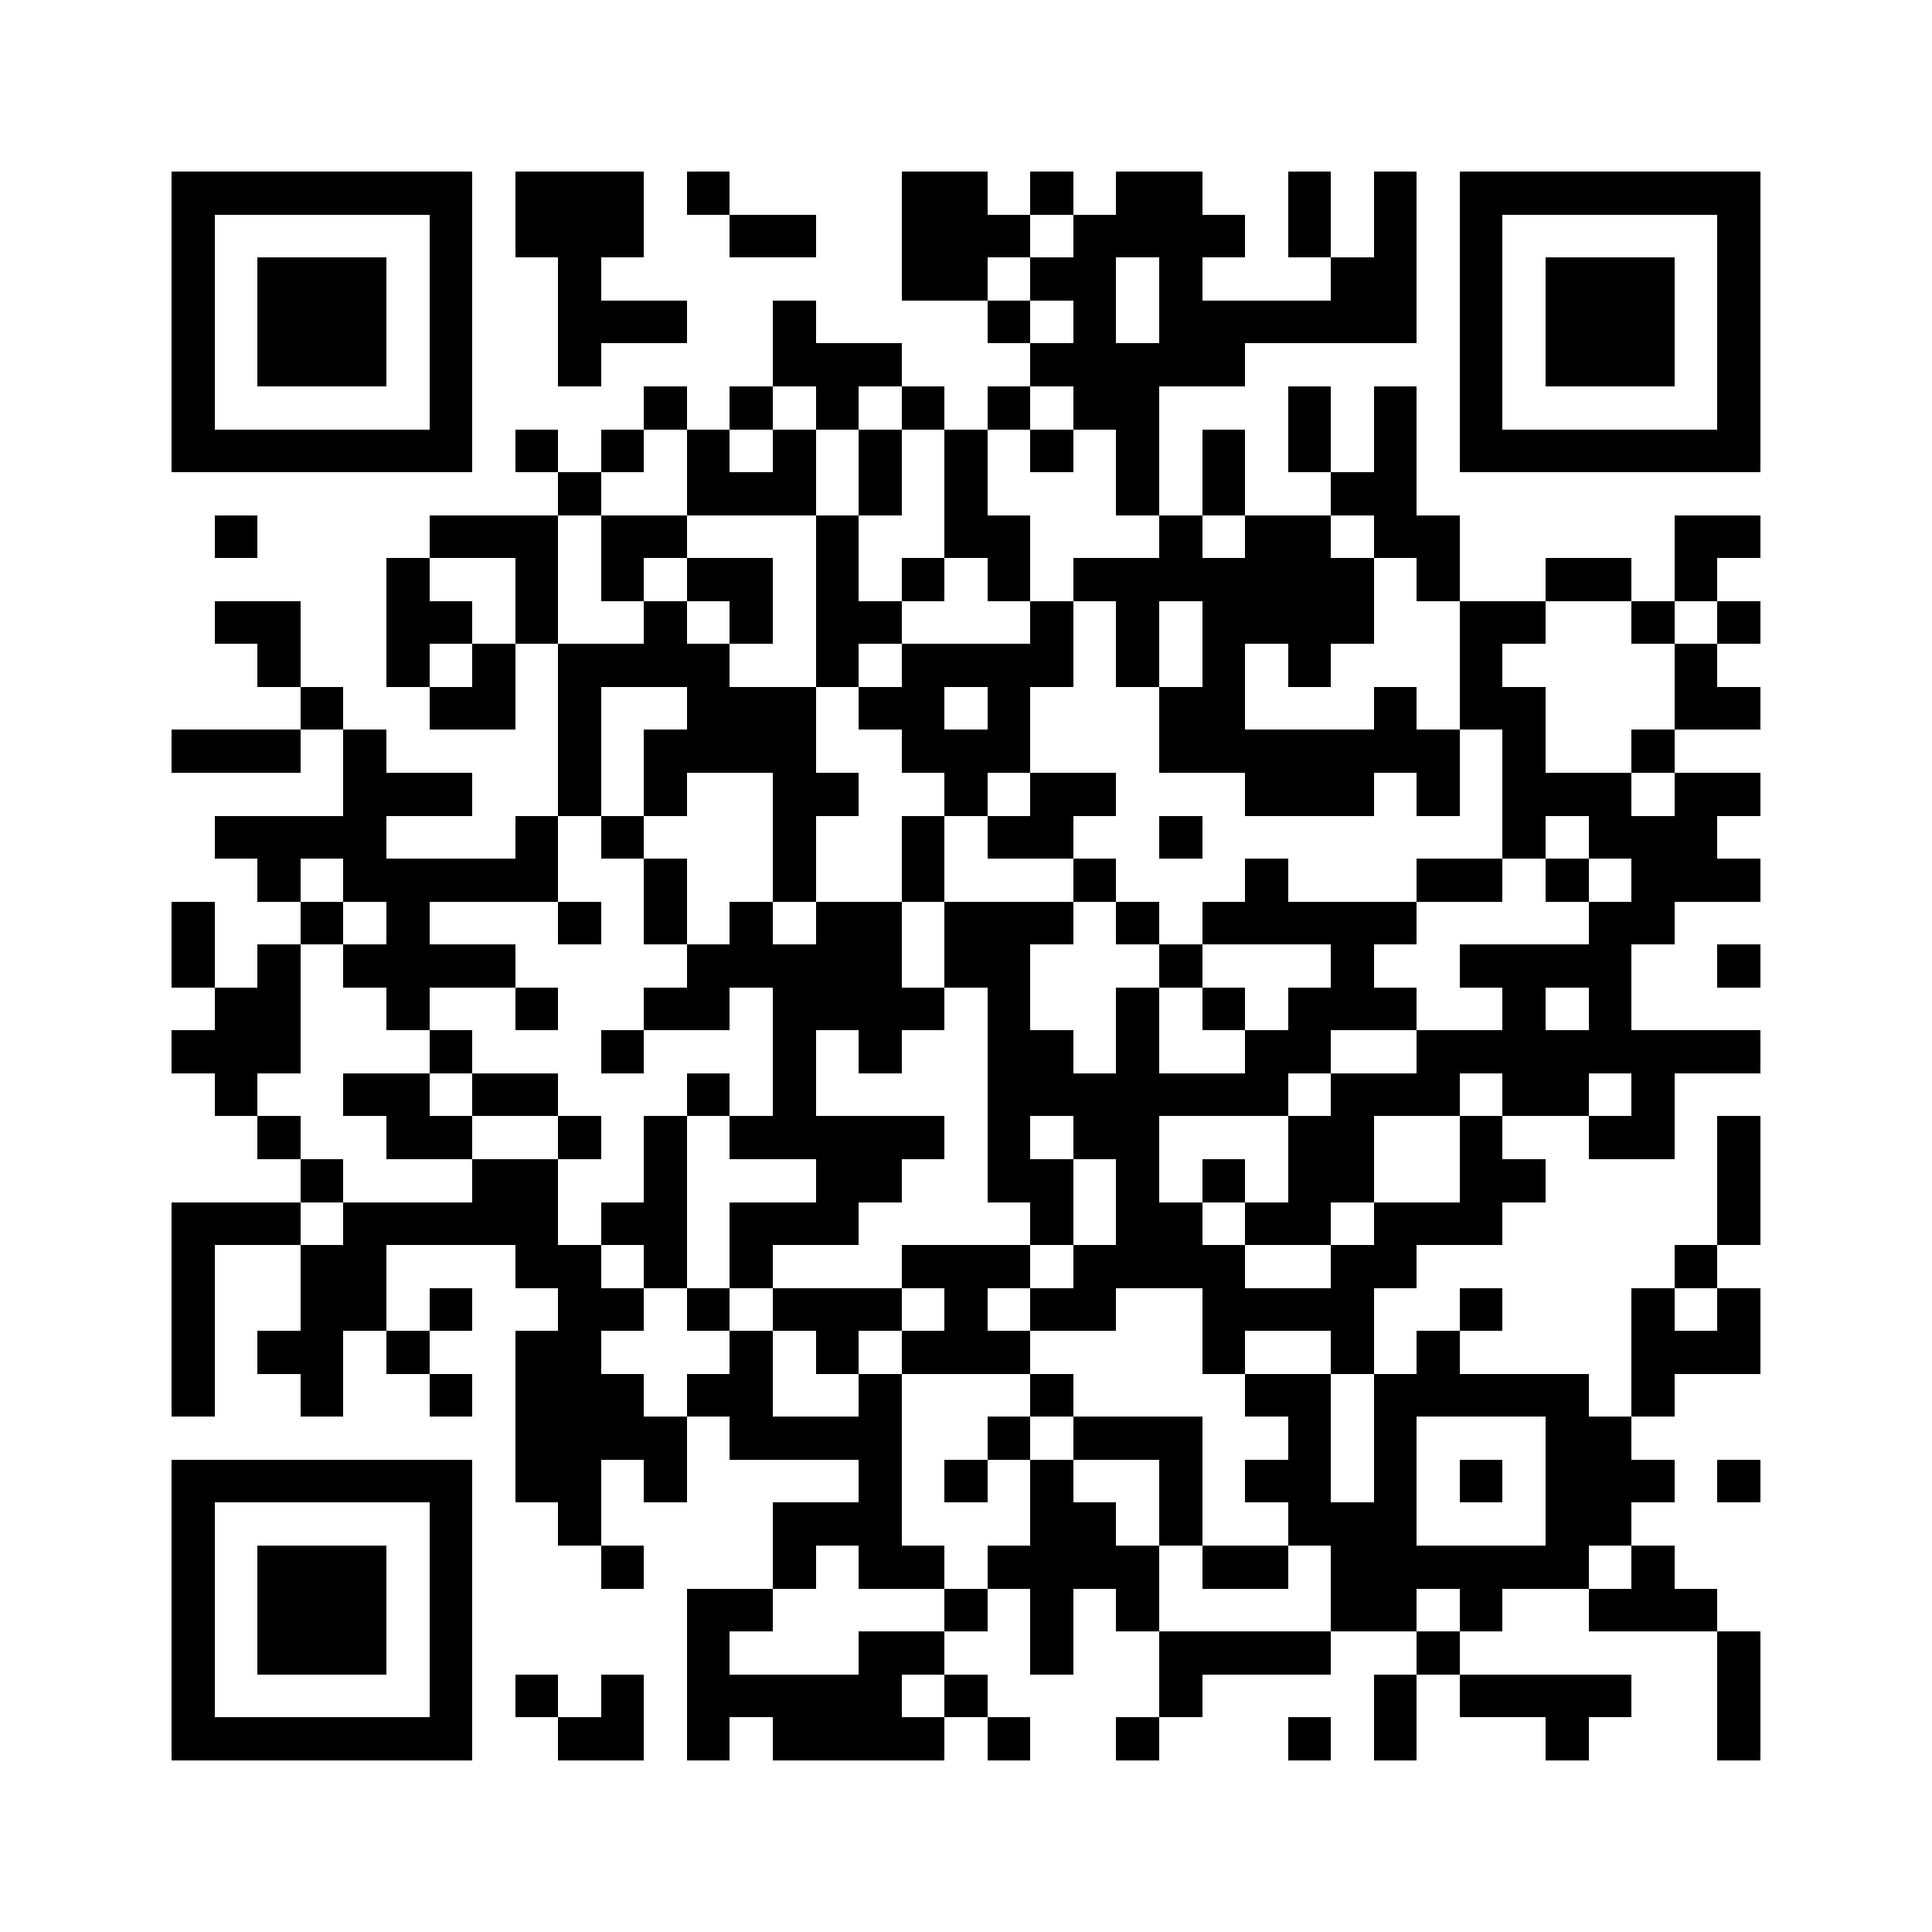 <svg xmlns="http://www.w3.org/2000/svg" viewBox="0 0 45 45" shape-rendering="crispEdges" width="900" height="900">
<rect x="0" y="0" width="45" height="45" fill="#FFF"/>
<path fill="#000" d="M4 4h7v1h-7zM12 4h3v1h-3zM16 4h1v1h-1zM21 4h2v1h-2zM24 4h1v1h-1zM26 4h2v1h-2zM30 4h1v1h-1zM32 4h1v1h-1zM34 4h7v1h-7zM4 5h1v1h-1zM10 5h1v1h-1zM12 5h3v1h-3zM17 5h2v1h-2zM21 5h3v1h-3zM25 5h4v1h-4zM30 5h1v1h-1zM32 5h1v1h-1zM34 5h1v1h-1zM40 5h1v1h-1zM4 6h1v1h-1zM6 6h3v1h-3zM10 6h1v1h-1zM13 6h1v1h-1zM21 6h2v1h-2zM24 6h2v1h-2zM27 6h1v1h-1zM31 6h2v1h-2zM34 6h1v1h-1zM36 6h3v1h-3zM40 6h1v1h-1zM4 7h1v1h-1zM6 7h3v1h-3zM10 7h1v1h-1zM13 7h3v1h-3zM18 7h1v1h-1zM23 7h1v1h-1zM25 7h1v1h-1zM27 7h6v1h-6zM34 7h1v1h-1zM36 7h3v1h-3zM40 7h1v1h-1zM4 8h1v1h-1zM6 8h3v1h-3zM10 8h1v1h-1zM13 8h1v1h-1zM18 8h3v1h-3zM24 8h5v1h-5zM34 8h1v1h-1zM36 8h3v1h-3zM40 8h1v1h-1zM4 9h1v1h-1zM10 9h1v1h-1zM15 9h1v1h-1zM17 9h1v1h-1zM19 9h1v1h-1zM21 9h1v1h-1zM23 9h1v1h-1zM25 9h2v1h-2zM30 9h1v1h-1zM32 9h1v1h-1zM34 9h1v1h-1zM40 9h1v1h-1zM4 10h7v1h-7zM12 10h1v1h-1zM14 10h1v1h-1zM16 10h1v1h-1zM18 10h1v1h-1zM20 10h1v1h-1zM22 10h1v1h-1zM24 10h1v1h-1zM26 10h1v1h-1zM28 10h1v1h-1zM30 10h1v1h-1zM32 10h1v1h-1zM34 10h7v1h-7zM13 11h1v1h-1zM16 11h3v1h-3zM20 11h1v1h-1zM22 11h1v1h-1zM26 11h1v1h-1zM28 11h1v1h-1zM31 11h2v1h-2zM5 12h1v1h-1zM10 12h3v1h-3zM14 12h2v1h-2zM19 12h1v1h-1zM22 12h2v1h-2zM27 12h1v1h-1zM29 12h2v1h-2zM32 12h2v1h-2zM39 12h2v1h-2zM9 13h1v1h-1zM12 13h1v1h-1zM14 13h1v1h-1zM16 13h2v1h-2zM19 13h1v1h-1zM21 13h1v1h-1zM23 13h1v1h-1zM25 13h7v1h-7zM33 13h1v1h-1zM36 13h2v1h-2zM39 13h1v1h-1zM5 14h2v1h-2zM9 14h2v1h-2zM12 14h1v1h-1zM15 14h1v1h-1zM17 14h1v1h-1zM19 14h2v1h-2zM24 14h1v1h-1zM26 14h1v1h-1zM28 14h4v1h-4zM34 14h2v1h-2zM38 14h1v1h-1zM40 14h1v1h-1zM6 15h1v1h-1zM9 15h1v1h-1zM11 15h1v1h-1zM13 15h4v1h-4zM19 15h1v1h-1zM21 15h4v1h-4zM26 15h1v1h-1zM28 15h1v1h-1zM30 15h1v1h-1zM34 15h1v1h-1zM39 15h1v1h-1zM7 16h1v1h-1zM10 16h2v1h-2zM13 16h1v1h-1zM16 16h3v1h-3zM20 16h2v1h-2zM23 16h1v1h-1zM27 16h2v1h-2zM32 16h1v1h-1zM34 16h2v1h-2zM39 16h2v1h-2zM4 17h3v1h-3zM8 17h1v1h-1zM13 17h1v1h-1zM15 17h4v1h-4zM21 17h3v1h-3zM27 17h7v1h-7zM35 17h1v1h-1zM38 17h1v1h-1zM8 18h3v1h-3zM13 18h1v1h-1zM15 18h1v1h-1zM18 18h2v1h-2zM22 18h1v1h-1zM24 18h2v1h-2zM29 18h3v1h-3zM33 18h1v1h-1zM35 18h3v1h-3zM39 18h2v1h-2zM5 19h4v1h-4zM12 19h1v1h-1zM14 19h1v1h-1zM18 19h1v1h-1zM21 19h1v1h-1zM23 19h2v1h-2zM27 19h1v1h-1zM35 19h1v1h-1zM37 19h3v1h-3zM6 20h1v1h-1zM8 20h5v1h-5zM15 20h1v1h-1zM18 20h1v1h-1zM21 20h1v1h-1zM25 20h1v1h-1zM29 20h1v1h-1zM33 20h2v1h-2zM36 20h1v1h-1zM38 20h3v1h-3zM4 21h1v1h-1zM7 21h1v1h-1zM9 21h1v1h-1zM13 21h1v1h-1zM15 21h1v1h-1zM17 21h1v1h-1zM19 21h2v1h-2zM22 21h3v1h-3zM26 21h1v1h-1zM28 21h5v1h-5zM37 21h2v1h-2zM4 22h1v1h-1zM6 22h1v1h-1zM8 22h4v1h-4zM16 22h5v1h-5zM22 22h2v1h-2zM27 22h1v1h-1zM31 22h1v1h-1zM34 22h4v1h-4zM40 22h1v1h-1zM5 23h2v1h-2zM9 23h1v1h-1zM12 23h1v1h-1zM15 23h2v1h-2zM18 23h4v1h-4zM23 23h1v1h-1zM26 23h1v1h-1zM28 23h1v1h-1zM30 23h3v1h-3zM35 23h1v1h-1zM37 23h1v1h-1zM4 24h3v1h-3zM10 24h1v1h-1zM14 24h1v1h-1zM18 24h1v1h-1zM20 24h1v1h-1zM23 24h2v1h-2zM26 24h1v1h-1zM29 24h2v1h-2zM33 24h8v1h-8zM5 25h1v1h-1zM8 25h2v1h-2zM11 25h2v1h-2zM16 25h1v1h-1zM18 25h1v1h-1zM23 25h7v1h-7zM31 25h3v1h-3zM35 25h2v1h-2zM38 25h1v1h-1zM6 26h1v1h-1zM9 26h2v1h-2zM13 26h1v1h-1zM15 26h1v1h-1zM17 26h5v1h-5zM23 26h1v1h-1zM25 26h2v1h-2zM30 26h2v1h-2zM34 26h1v1h-1zM37 26h2v1h-2zM40 26h1v1h-1zM7 27h1v1h-1zM11 27h2v1h-2zM15 27h1v1h-1zM19 27h2v1h-2zM23 27h2v1h-2zM26 27h1v1h-1zM28 27h1v1h-1zM30 27h2v1h-2zM34 27h2v1h-2zM40 27h1v1h-1zM4 28h3v1h-3zM8 28h5v1h-5zM14 28h2v1h-2zM17 28h3v1h-3zM24 28h1v1h-1zM26 28h2v1h-2zM29 28h2v1h-2zM32 28h3v1h-3zM40 28h1v1h-1zM4 29h1v1h-1zM7 29h2v1h-2zM12 29h2v1h-2zM15 29h1v1h-1zM17 29h1v1h-1zM21 29h3v1h-3zM25 29h4v1h-4zM31 29h2v1h-2zM39 29h1v1h-1zM4 30h1v1h-1zM7 30h2v1h-2zM10 30h1v1h-1zM13 30h2v1h-2zM16 30h1v1h-1zM18 30h3v1h-3zM22 30h1v1h-1zM24 30h2v1h-2zM28 30h4v1h-4zM34 30h1v1h-1zM38 30h1v1h-1zM40 30h1v1h-1zM4 31h1v1h-1zM6 31h2v1h-2zM9 31h1v1h-1zM12 31h2v1h-2zM17 31h1v1h-1zM19 31h1v1h-1zM21 31h3v1h-3zM28 31h1v1h-1zM31 31h1v1h-1zM33 31h1v1h-1zM38 31h3v1h-3zM4 32h1v1h-1zM7 32h1v1h-1zM10 32h1v1h-1zM12 32h3v1h-3zM16 32h2v1h-2zM20 32h1v1h-1zM24 32h1v1h-1zM29 32h2v1h-2zM32 32h5v1h-5zM38 32h1v1h-1zM12 33h4v1h-4zM17 33h4v1h-4zM23 33h1v1h-1zM25 33h3v1h-3zM30 33h1v1h-1zM32 33h1v1h-1zM36 33h2v1h-2zM4 34h7v1h-7zM12 34h2v1h-2zM15 34h1v1h-1zM20 34h1v1h-1zM22 34h1v1h-1zM24 34h1v1h-1zM27 34h1v1h-1zM29 34h2v1h-2zM32 34h1v1h-1zM34 34h1v1h-1zM36 34h3v1h-3zM40 34h1v1h-1zM4 35h1v1h-1zM10 35h1v1h-1zM13 35h1v1h-1zM18 35h3v1h-3zM24 35h2v1h-2zM27 35h1v1h-1zM30 35h3v1h-3zM36 35h2v1h-2zM4 36h1v1h-1zM6 36h3v1h-3zM10 36h1v1h-1zM14 36h1v1h-1zM18 36h1v1h-1zM20 36h2v1h-2zM23 36h4v1h-4zM28 36h2v1h-2zM31 36h6v1h-6zM38 36h1v1h-1zM4 37h1v1h-1zM6 37h3v1h-3zM10 37h1v1h-1zM16 37h2v1h-2zM22 37h1v1h-1zM24 37h1v1h-1zM26 37h1v1h-1zM31 37h2v1h-2zM34 37h1v1h-1zM37 37h3v1h-3zM4 38h1v1h-1zM6 38h3v1h-3zM10 38h1v1h-1zM16 38h1v1h-1zM20 38h2v1h-2zM24 38h1v1h-1zM27 38h4v1h-4zM33 38h1v1h-1zM40 38h1v1h-1zM4 39h1v1h-1zM10 39h1v1h-1zM12 39h1v1h-1zM14 39h1v1h-1zM16 39h5v1h-5zM22 39h1v1h-1zM27 39h1v1h-1zM32 39h1v1h-1zM34 39h4v1h-4zM40 39h1v1h-1zM4 40h7v1h-7zM13 40h2v1h-2zM16 40h1v1h-1zM18 40h4v1h-4zM23 40h1v1h-1zM26 40h1v1h-1zM30 40h1v1h-1zM32 40h1v1h-1zM36 40h1v1h-1zM40 40h1v1h-1z"/>
</svg>